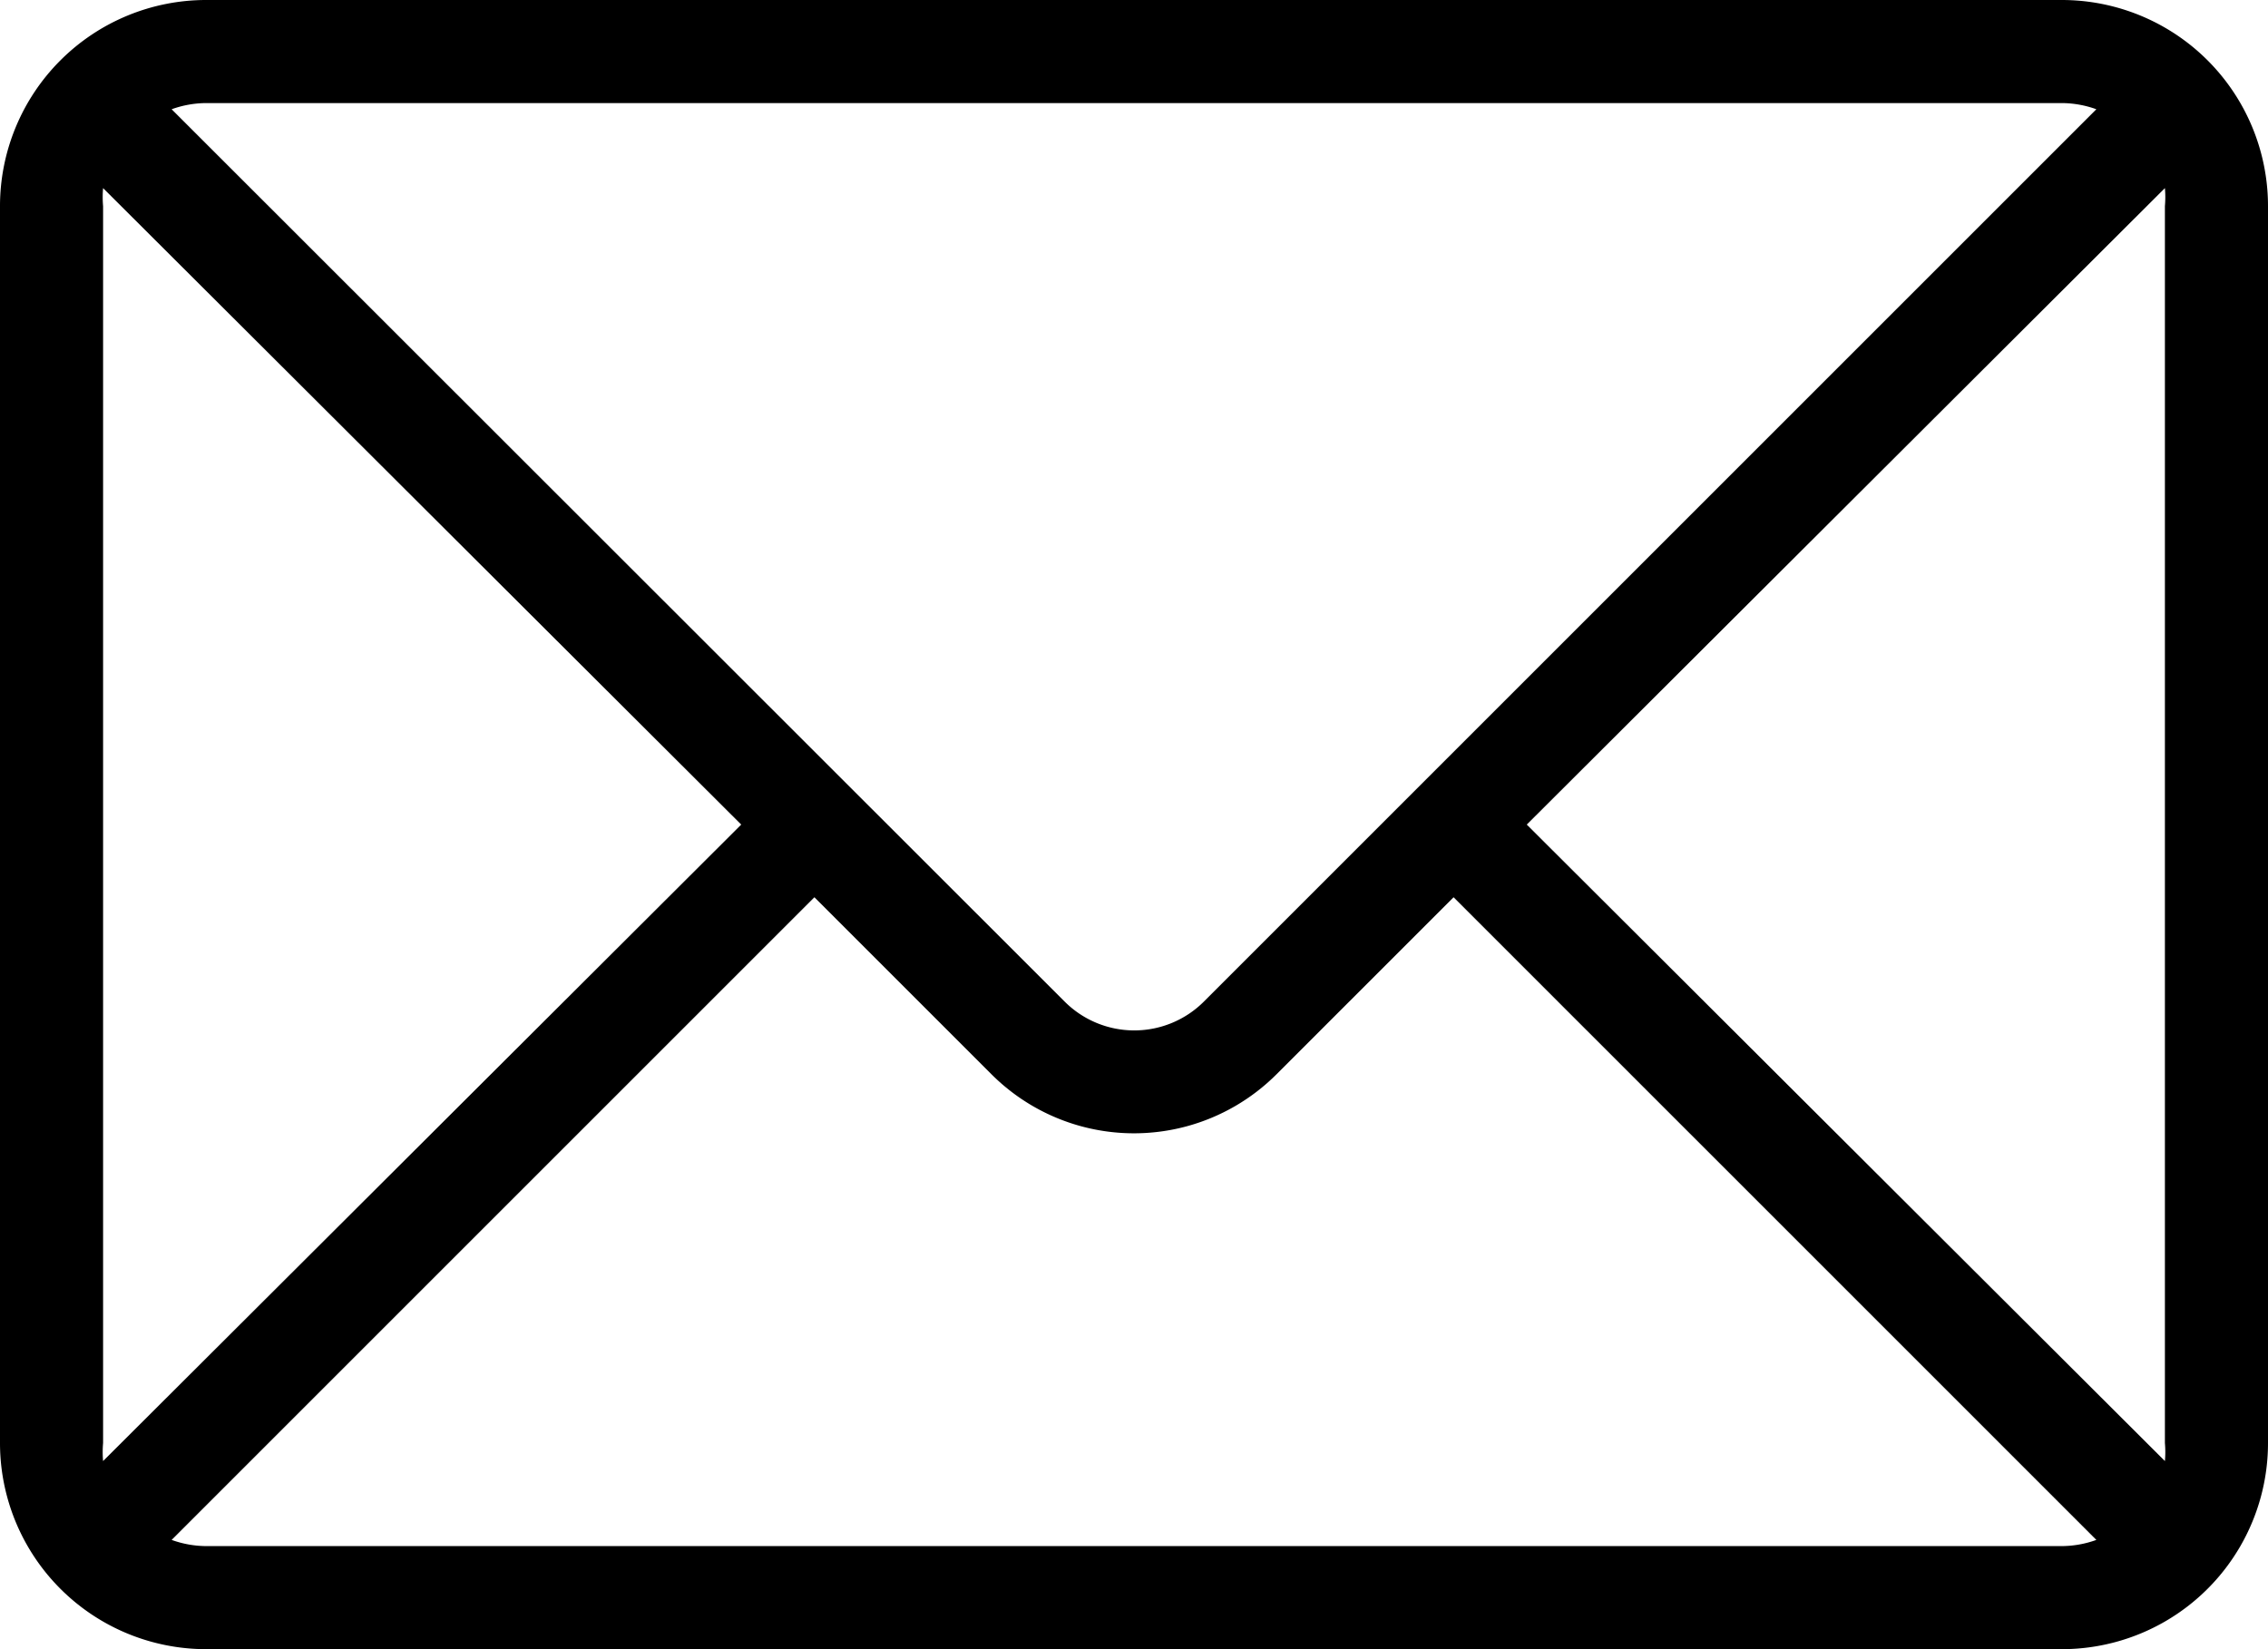 <svg xmlns="http://www.w3.org/2000/svg" width="44" height="32" viewBox="0 0 44 32"><title>fancyicon_mail</title><path d="M40,6H4a4,4,0,0,0-4,4V34a4,4,0,0,0,4,4H40a4,4,0,0,0,4-4V10A4,4,0,0,0,40,6ZM4,8H40a2,2,0,0,1,.67.12L23.36,25.43a1.91,1.91,0,0,1-2.71,0L3.33,8.12A2,2,0,0,1,4,8ZM2,34V10a2,2,0,0,1,0-.35L14.38,22,2,34.35A2,2,0,0,1,2,34Zm38,2H4a2,2,0,0,1-.67-.12L15.8,23.41l3.43,3.43a3.91,3.91,0,0,0,5.54,0l3.43-3.43L40.67,35.88A2,2,0,0,1,40,36Zm2-2a2,2,0,0,1,0,.35L29.62,22,42,9.65A2,2,0,0,1,42,10Z" transform="translate(0 -6)" fill="#000000"/></svg>